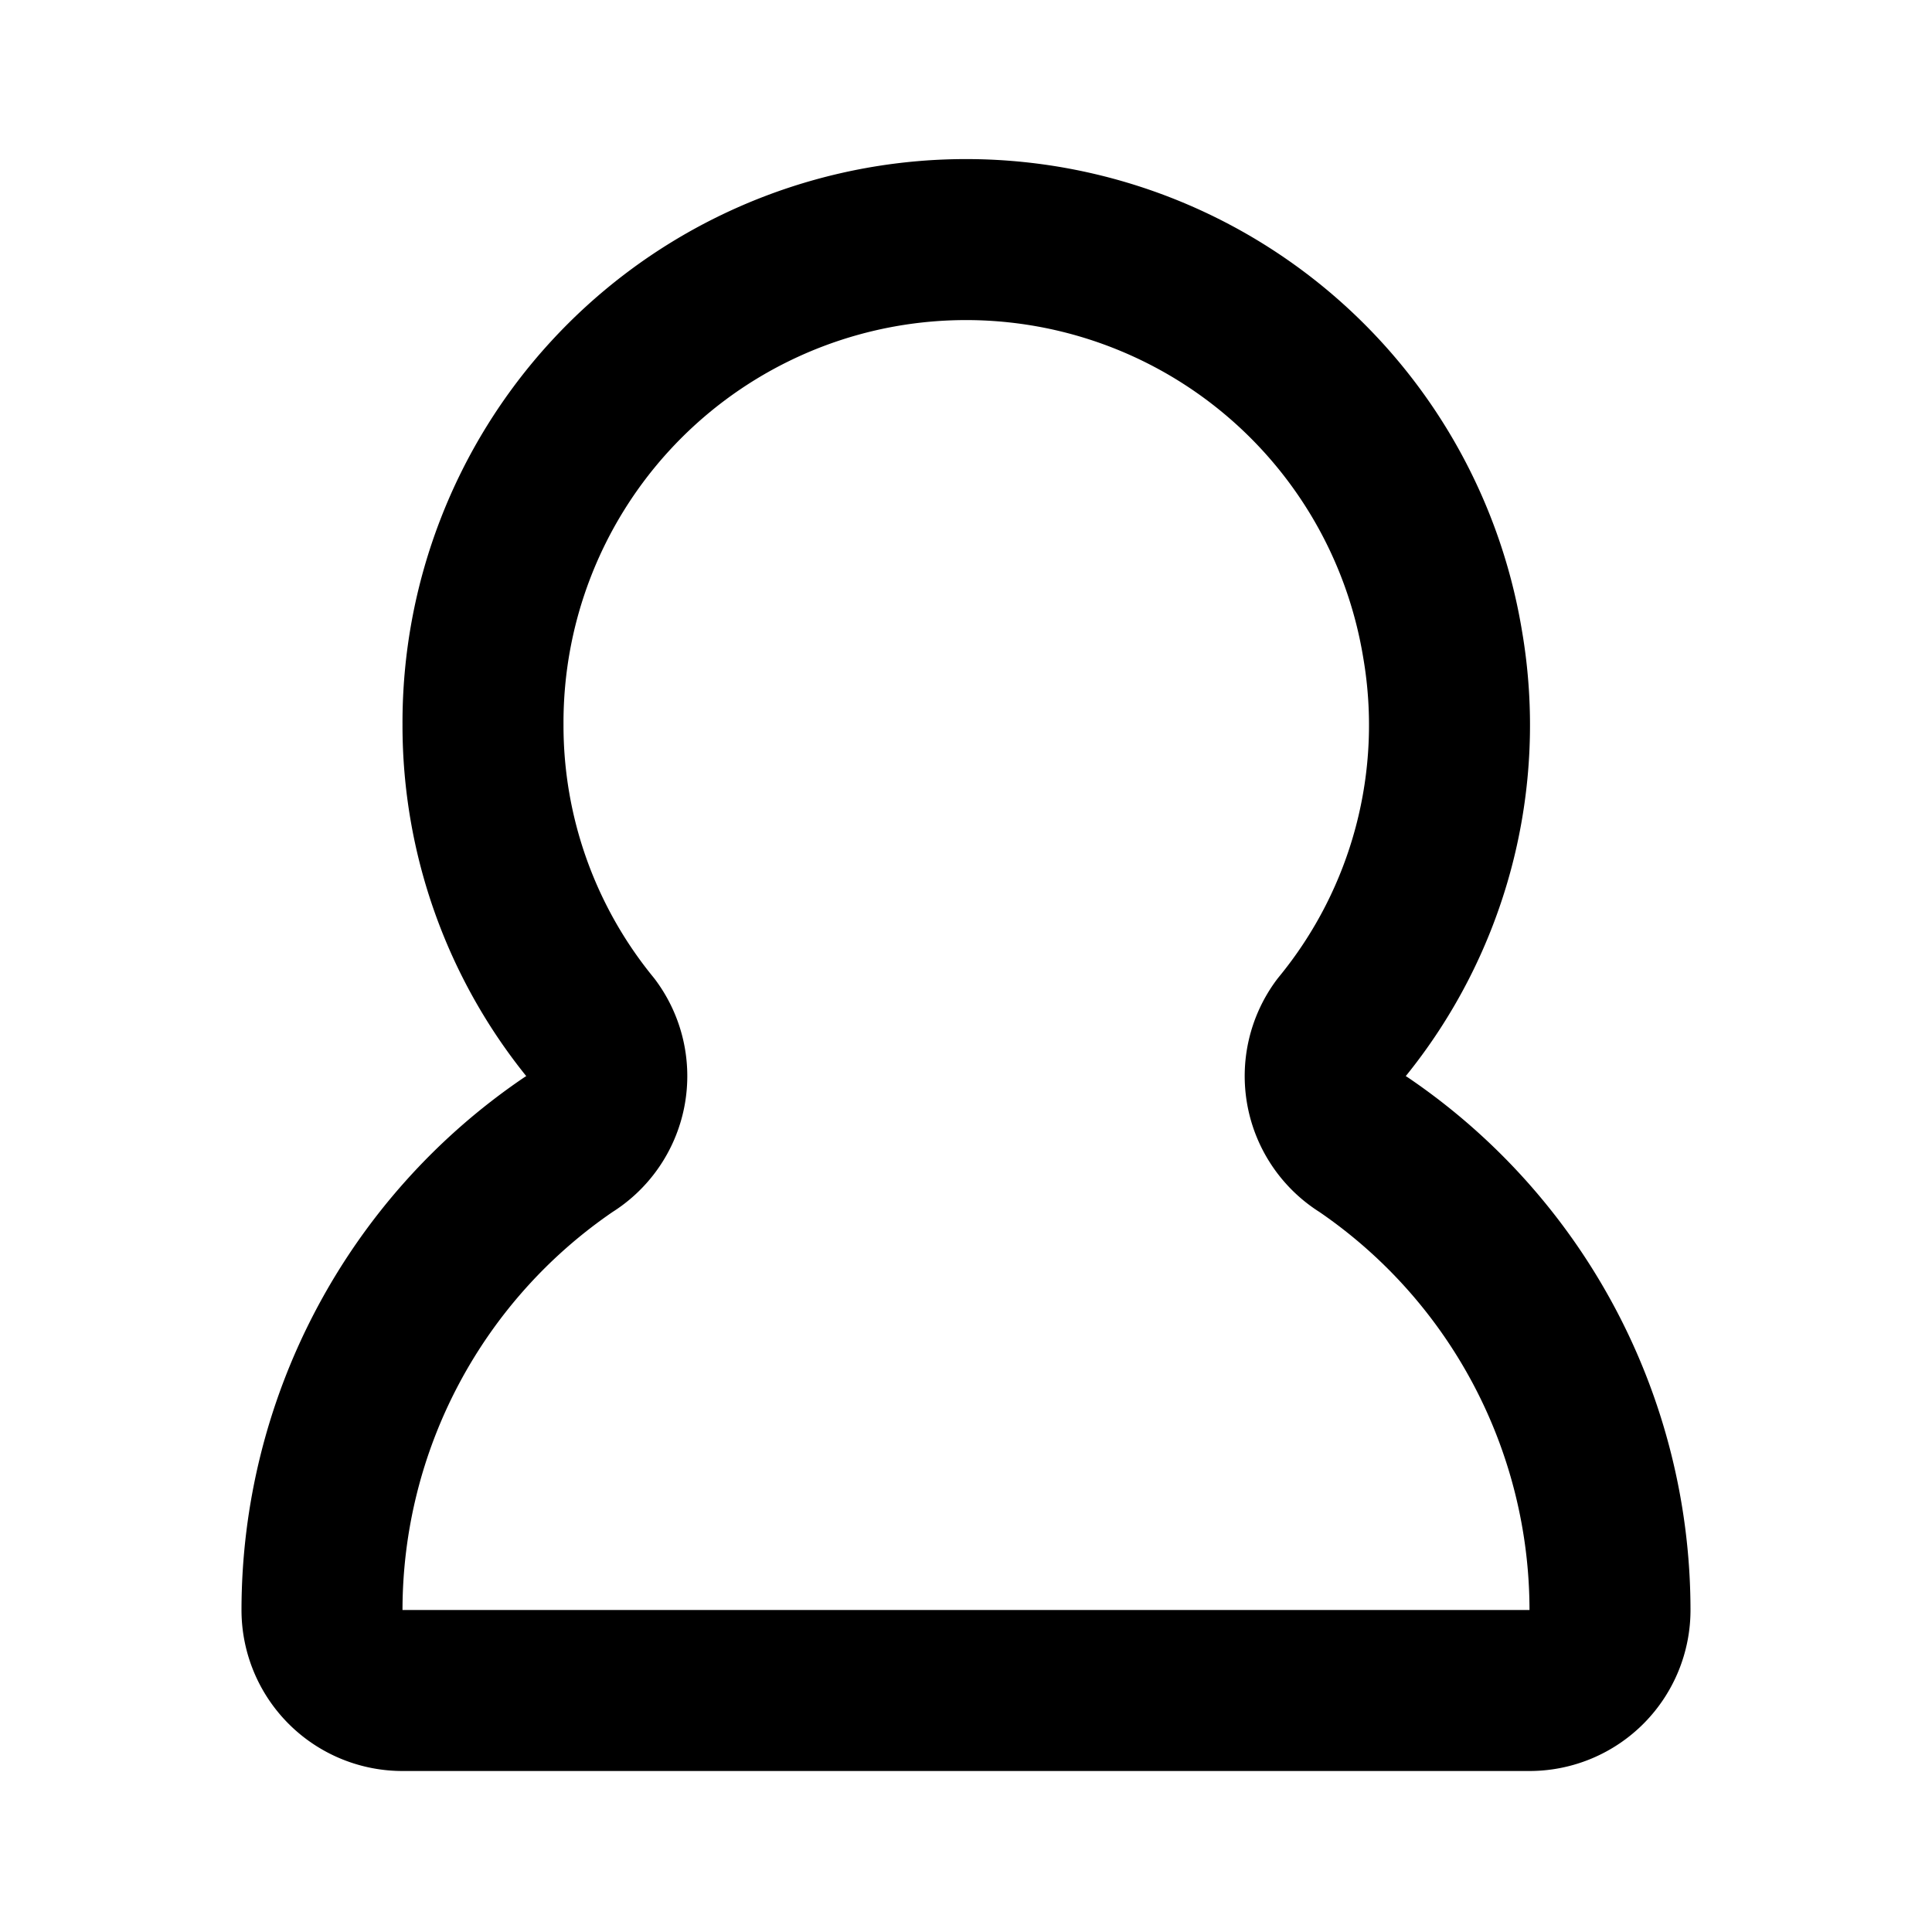 <?xml version="1.0" encoding="utf-8"?><!-- Uploaded to: SVG Repo, www.svgrepo.com, Generator: SVG Repo Mixer Tools -->
<svg fill="#000000" width="800px" height="800px" viewBox="0 0 24 24" id="user-10" data-name="Line Color" xmlns="http://www.w3.org/2000/svg" class="icon line-color"><path id="primary" d="M16.66,12.77A5.93,5.93,0,0,0,17.92,8,6,6,0,0,0,6,9a5.94,5.94,0,0,0,1.34,3.77,1,1,0,0,1-.28,1.45A7,7,0,0,0,4,20a1,1,0,0,0,1,1H19a1,1,0,0,0,1-1,7,7,0,0,0-3.06-5.78A1,1,0,0,1,16.66,12.77Z" style="fill: none; stroke: rgb(0, 0, 0); stroke-linecap: round; stroke-linejoin: round; stroke-width: 2;"></path></svg>